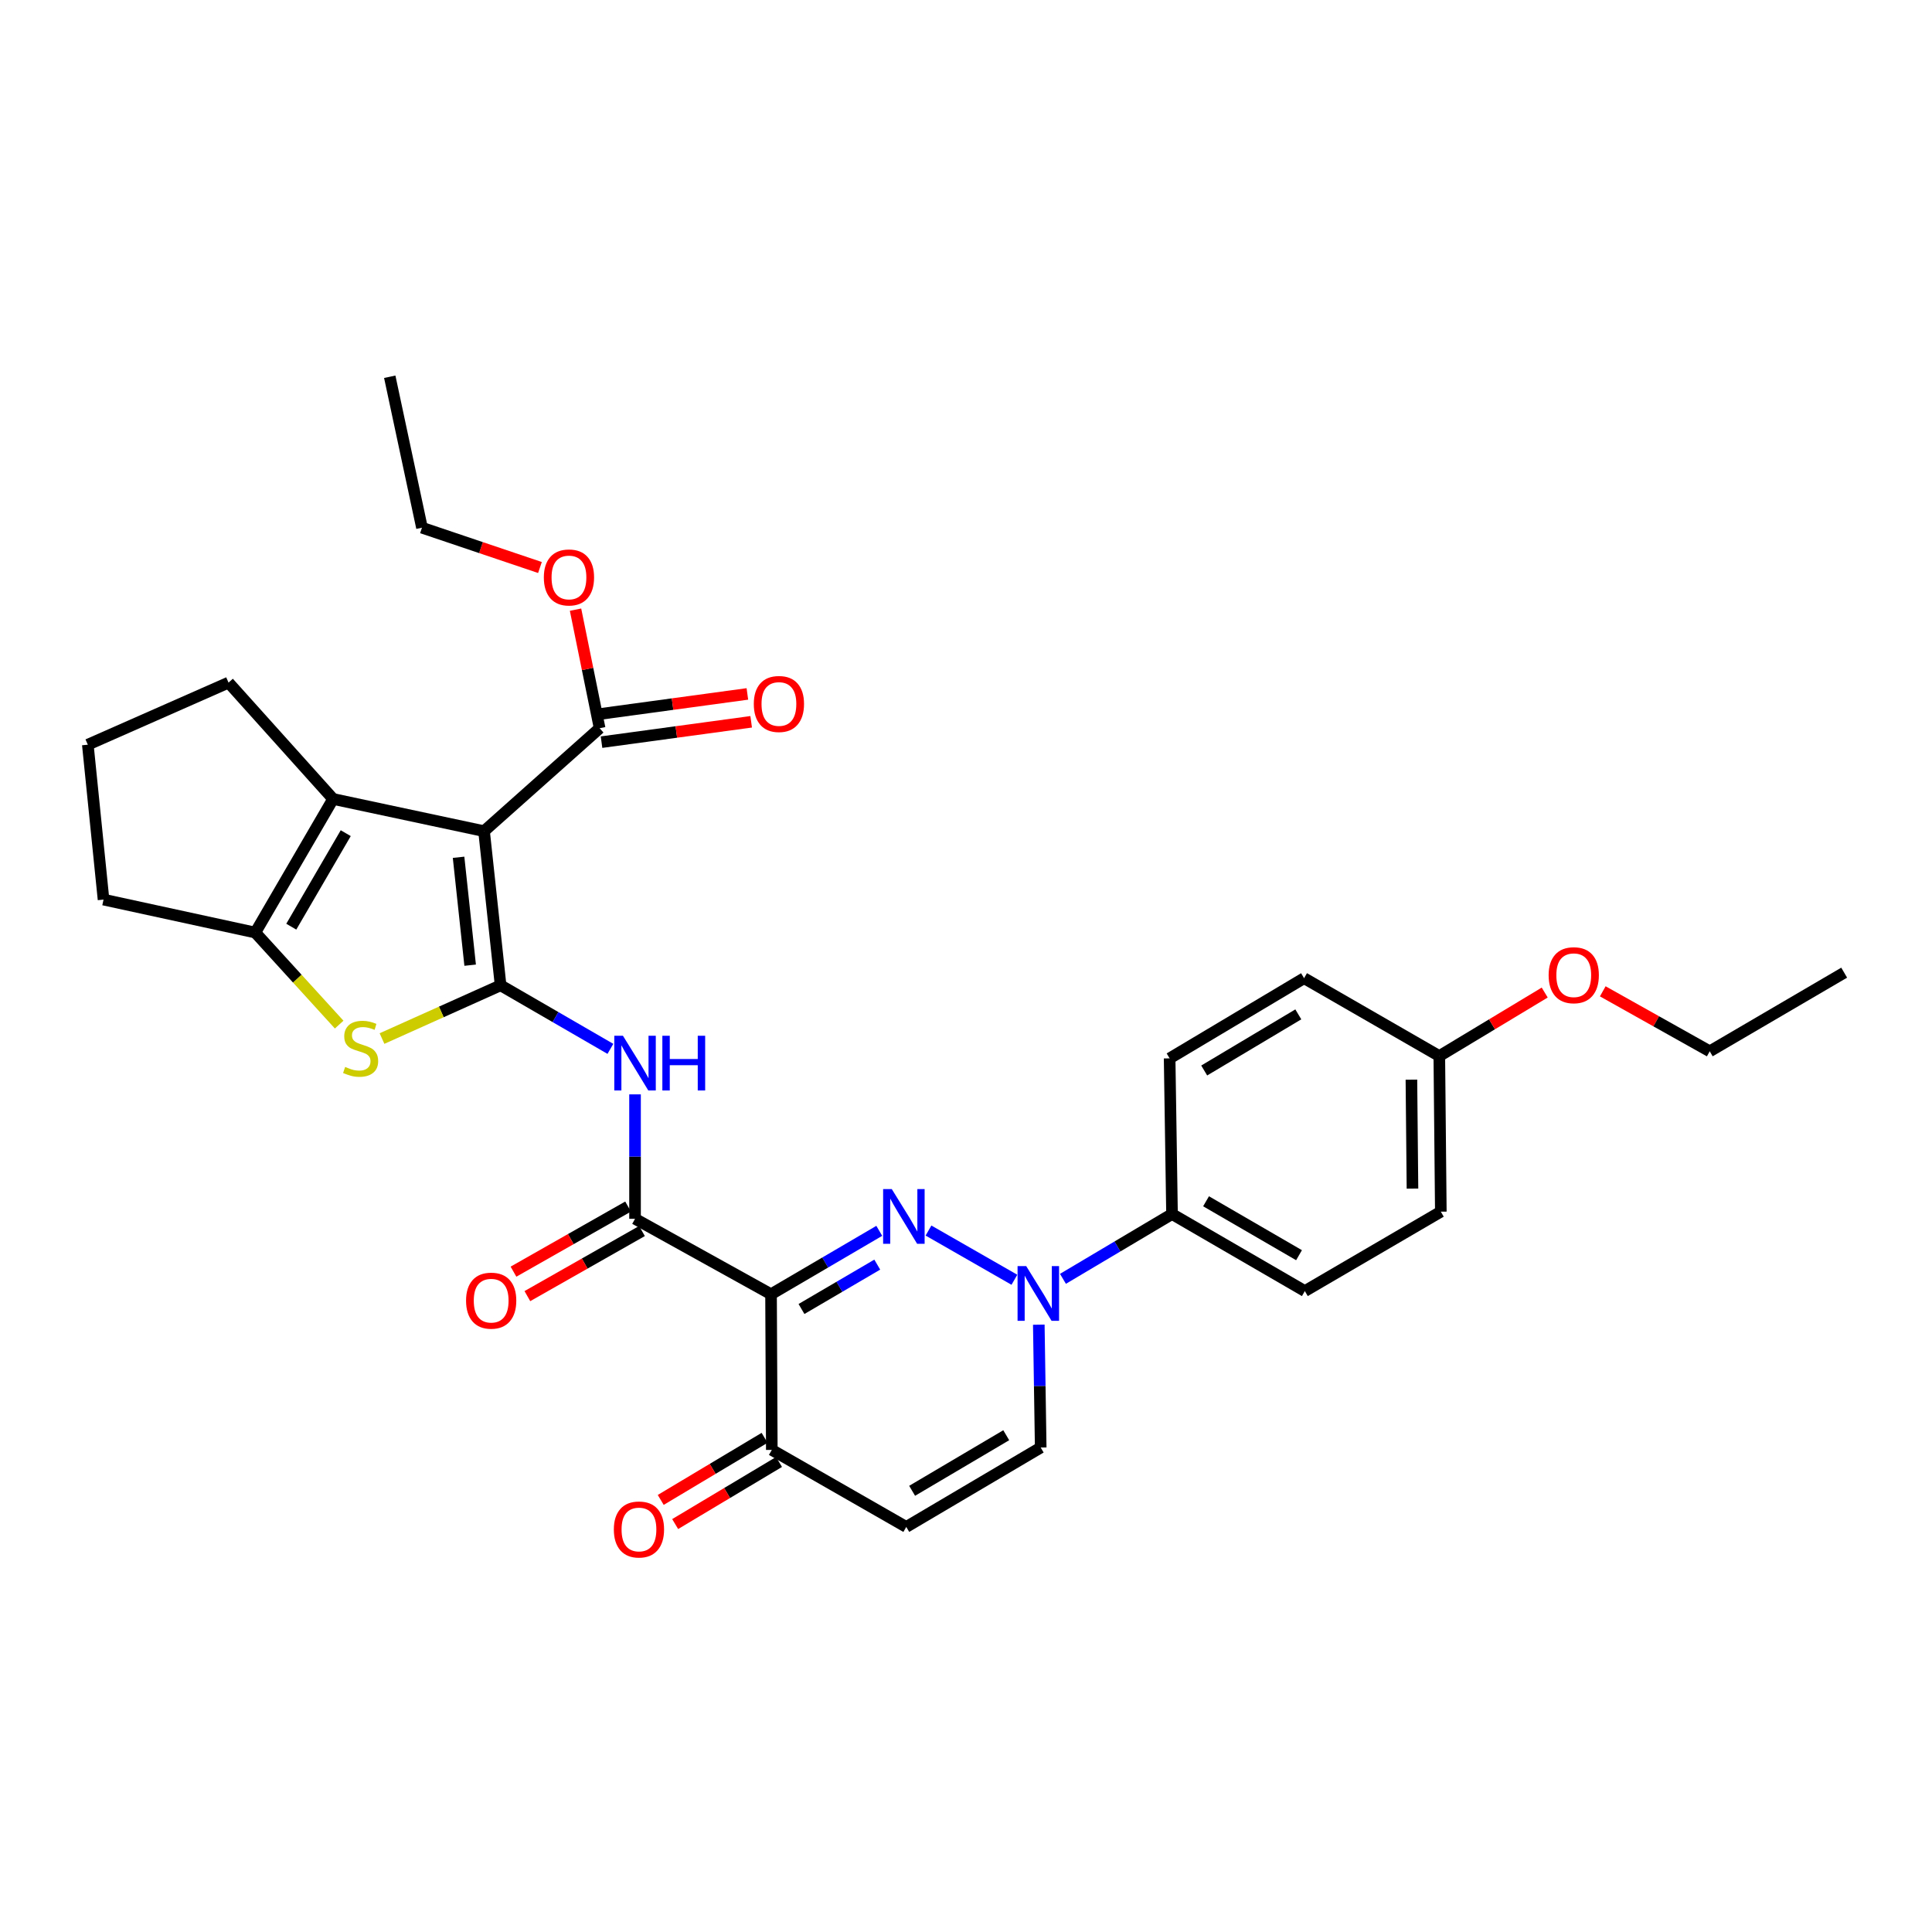 <?xml version='1.0' encoding='iso-8859-1'?>
<svg version='1.1' baseProfile='full'
              xmlns='http://www.w3.org/2000/svg'
                      xmlns:rdkit='http://www.rdkit.org/xml'
                      xmlns:xlink='http://www.w3.org/1999/xlink'
                  xml:space='preserve'
width='1000px' height='1000px' viewBox='0 0 1000 1000'>
<!-- END OF HEADER -->
<rect style='opacity:1.0;fill:#FFFFFF;stroke:none' width='1000' height='1000' x='0' y='0'> </rect>
<path class='bond-0' d='M 259.108,509.992 L 250.543,430.207' style='fill:none;fill-rule:evenodd;stroke:#000000;stroke-width:6px;stroke-linecap:butt;stroke-linejoin:miter;stroke-opacity:1' />
<path class='bond-0' d='M 243.348,499.578 L 237.353,443.728' style='fill:none;fill-rule:evenodd;stroke:#000000;stroke-width:6px;stroke-linecap:butt;stroke-linejoin:miter;stroke-opacity:1' />
<path class='bond-3' d='M 259.108,509.992 L 228.415,523.772' style='fill:none;fill-rule:evenodd;stroke:#000000;stroke-width:6px;stroke-linecap:butt;stroke-linejoin:miter;stroke-opacity:1' />
<path class='bond-3' d='M 228.415,523.772 L 197.723,537.553' style='fill:none;fill-rule:evenodd;stroke:#CCCC00;stroke-width:6px;stroke-linecap:butt;stroke-linejoin:miter;stroke-opacity:1' />
<path class='bond-7' d='M 259.108,509.992 L 287.526,526.441' style='fill:none;fill-rule:evenodd;stroke:#000000;stroke-width:6px;stroke-linecap:butt;stroke-linejoin:miter;stroke-opacity:1' />
<path class='bond-7' d='M 287.526,526.441 L 315.944,542.889' style='fill:none;fill-rule:evenodd;stroke:#0000FF;stroke-width:6px;stroke-linecap:butt;stroke-linejoin:miter;stroke-opacity:1' />
<path class='bond-5' d='M 250.543,430.207 L 172.415,413.546' style='fill:none;fill-rule:evenodd;stroke:#000000;stroke-width:6px;stroke-linecap:butt;stroke-linejoin:miter;stroke-opacity:1' />
<path class='bond-10' d='M 250.543,430.207 L 310.367,376.925' style='fill:none;fill-rule:evenodd;stroke:#000000;stroke-width:6px;stroke-linecap:butt;stroke-linejoin:miter;stroke-opacity:1' />
<path class='bond-1' d='M 455.111,637.082 L 427.1,653.488' style='fill:none;fill-rule:evenodd;stroke:#0000FF;stroke-width:6px;stroke-linecap:butt;stroke-linejoin:miter;stroke-opacity:1' />
<path class='bond-1' d='M 427.1,653.488 L 399.09,669.894' style='fill:none;fill-rule:evenodd;stroke:#000000;stroke-width:6px;stroke-linecap:butt;stroke-linejoin:miter;stroke-opacity:1' />
<path class='bond-1' d='M 454.065,654.566 L 434.458,666.05' style='fill:none;fill-rule:evenodd;stroke:#0000FF;stroke-width:6px;stroke-linecap:butt;stroke-linejoin:miter;stroke-opacity:1' />
<path class='bond-1' d='M 434.458,666.05 L 414.85,677.534' style='fill:none;fill-rule:evenodd;stroke:#000000;stroke-width:6px;stroke-linecap:butt;stroke-linejoin:miter;stroke-opacity:1' />
<path class='bond-4' d='M 480.588,636.928 L 525.052,662.405' style='fill:none;fill-rule:evenodd;stroke:#0000FF;stroke-width:6px;stroke-linecap:butt;stroke-linejoin:miter;stroke-opacity:1' />
<path class='bond-2' d='M 399.09,669.894 L 328.694,630.847' style='fill:none;fill-rule:evenodd;stroke:#000000;stroke-width:6px;stroke-linecap:butt;stroke-linejoin:miter;stroke-opacity:1' />
<path class='bond-9' d='M 399.09,669.894 L 399.486,750.464' style='fill:none;fill-rule:evenodd;stroke:#000000;stroke-width:6px;stroke-linecap:butt;stroke-linejoin:miter;stroke-opacity:1' />
<path class='bond-8' d='M 175.554,530.335 L 153.851,506.516' style='fill:none;fill-rule:evenodd;stroke:#CCCC00;stroke-width:6px;stroke-linecap:butt;stroke-linejoin:miter;stroke-opacity:1' />
<path class='bond-8' d='M 153.851,506.516 L 132.147,482.696' style='fill:none;fill-rule:evenodd;stroke:#000000;stroke-width:6px;stroke-linecap:butt;stroke-linejoin:miter;stroke-opacity:1' />
<path class='bond-13' d='M 550.182,661.923 L 578.409,645.155' style='fill:none;fill-rule:evenodd;stroke:#0000FF;stroke-width:6px;stroke-linecap:butt;stroke-linejoin:miter;stroke-opacity:1' />
<path class='bond-13' d='M 578.409,645.155 L 606.636,628.388' style='fill:none;fill-rule:evenodd;stroke:#000000;stroke-width:6px;stroke-linecap:butt;stroke-linejoin:miter;stroke-opacity:1' />
<path class='bond-33' d='M 537.681,685.652 L 538.174,717.447' style='fill:none;fill-rule:evenodd;stroke:#0000FF;stroke-width:6px;stroke-linecap:butt;stroke-linejoin:miter;stroke-opacity:1' />
<path class='bond-33' d='M 538.174,717.447 L 538.667,749.243' style='fill:none;fill-rule:evenodd;stroke:#000000;stroke-width:6px;stroke-linecap:butt;stroke-linejoin:miter;stroke-opacity:1' />
<path class='bond-20' d='M 172.415,413.546 L 118.292,353.317' style='fill:none;fill-rule:evenodd;stroke:#000000;stroke-width:6px;stroke-linecap:butt;stroke-linejoin:miter;stroke-opacity:1' />
<path class='bond-31' d='M 172.415,413.546 L 132.147,482.696' style='fill:none;fill-rule:evenodd;stroke:#000000;stroke-width:6px;stroke-linecap:butt;stroke-linejoin:miter;stroke-opacity:1' />
<path class='bond-31' d='M 178.955,431.245 L 150.767,479.649' style='fill:none;fill-rule:evenodd;stroke:#000000;stroke-width:6px;stroke-linecap:butt;stroke-linejoin:miter;stroke-opacity:1' />
<path class='bond-6' d='M 328.694,630.847 L 328.694,598.645' style='fill:none;fill-rule:evenodd;stroke:#000000;stroke-width:6px;stroke-linecap:butt;stroke-linejoin:miter;stroke-opacity:1' />
<path class='bond-6' d='M 328.694,598.645 L 328.694,566.443' style='fill:none;fill-rule:evenodd;stroke:#0000FF;stroke-width:6px;stroke-linecap:butt;stroke-linejoin:miter;stroke-opacity:1' />
<path class='bond-14' d='M 325.1,624.517 L 295.438,641.363' style='fill:none;fill-rule:evenodd;stroke:#000000;stroke-width:6px;stroke-linecap:butt;stroke-linejoin:miter;stroke-opacity:1' />
<path class='bond-14' d='M 295.438,641.363 L 265.777,658.209' style='fill:none;fill-rule:evenodd;stroke:#FF0000;stroke-width:6px;stroke-linecap:butt;stroke-linejoin:miter;stroke-opacity:1' />
<path class='bond-14' d='M 332.289,637.176 L 302.628,654.022' style='fill:none;fill-rule:evenodd;stroke:#000000;stroke-width:6px;stroke-linecap:butt;stroke-linejoin:miter;stroke-opacity:1' />
<path class='bond-14' d='M 302.628,654.022 L 272.966,670.868' style='fill:none;fill-rule:evenodd;stroke:#FF0000;stroke-width:6px;stroke-linecap:butt;stroke-linejoin:miter;stroke-opacity:1' />
<path class='bond-21' d='M 132.147,482.696 L 53.591,465.631' style='fill:none;fill-rule:evenodd;stroke:#000000;stroke-width:6px;stroke-linecap:butt;stroke-linejoin:miter;stroke-opacity:1' />
<path class='bond-11' d='M 399.486,750.464 L 469.081,790.336' style='fill:none;fill-rule:evenodd;stroke:#000000;stroke-width:6px;stroke-linecap:butt;stroke-linejoin:miter;stroke-opacity:1' />
<path class='bond-16' d='M 395.751,744.216 L 368.871,760.286' style='fill:none;fill-rule:evenodd;stroke:#000000;stroke-width:6px;stroke-linecap:butt;stroke-linejoin:miter;stroke-opacity:1' />
<path class='bond-16' d='M 368.871,760.286 L 341.992,776.357' style='fill:none;fill-rule:evenodd;stroke:#FF0000;stroke-width:6px;stroke-linecap:butt;stroke-linejoin:miter;stroke-opacity:1' />
<path class='bond-16' d='M 403.221,756.711 L 376.342,772.782' style='fill:none;fill-rule:evenodd;stroke:#000000;stroke-width:6px;stroke-linecap:butt;stroke-linejoin:miter;stroke-opacity:1' />
<path class='bond-16' d='M 376.342,772.782 L 349.462,788.852' style='fill:none;fill-rule:evenodd;stroke:#FF0000;stroke-width:6px;stroke-linecap:butt;stroke-linejoin:miter;stroke-opacity:1' />
<path class='bond-15' d='M 311.349,384.137 L 350.077,378.869' style='fill:none;fill-rule:evenodd;stroke:#000000;stroke-width:6px;stroke-linecap:butt;stroke-linejoin:miter;stroke-opacity:1' />
<path class='bond-15' d='M 350.077,378.869 L 388.806,373.6' style='fill:none;fill-rule:evenodd;stroke:#FF0000;stroke-width:6px;stroke-linecap:butt;stroke-linejoin:miter;stroke-opacity:1' />
<path class='bond-15' d='M 309.386,369.712 L 348.115,364.444' style='fill:none;fill-rule:evenodd;stroke:#000000;stroke-width:6px;stroke-linecap:butt;stroke-linejoin:miter;stroke-opacity:1' />
<path class='bond-15' d='M 348.115,364.444 L 386.843,359.175' style='fill:none;fill-rule:evenodd;stroke:#FF0000;stroke-width:6px;stroke-linecap:butt;stroke-linejoin:miter;stroke-opacity:1' />
<path class='bond-19' d='M 310.367,376.925 L 304.132,346.242' style='fill:none;fill-rule:evenodd;stroke:#000000;stroke-width:6px;stroke-linecap:butt;stroke-linejoin:miter;stroke-opacity:1' />
<path class='bond-19' d='M 304.132,346.242 L 297.896,315.559' style='fill:none;fill-rule:evenodd;stroke:#FF0000;stroke-width:6px;stroke-linecap:butt;stroke-linejoin:miter;stroke-opacity:1' />
<path class='bond-12' d='M 469.081,790.336 L 538.667,749.243' style='fill:none;fill-rule:evenodd;stroke:#000000;stroke-width:6px;stroke-linecap:butt;stroke-linejoin:miter;stroke-opacity:1' />
<path class='bond-12' d='M 472.116,771.637 L 520.827,742.871' style='fill:none;fill-rule:evenodd;stroke:#000000;stroke-width:6px;stroke-linecap:butt;stroke-linejoin:miter;stroke-opacity:1' />
<path class='bond-17' d='M 606.636,628.388 L 675.382,668.26' style='fill:none;fill-rule:evenodd;stroke:#000000;stroke-width:6px;stroke-linecap:butt;stroke-linejoin:miter;stroke-opacity:1' />
<path class='bond-17' d='M 624.252,621.776 L 672.374,649.687' style='fill:none;fill-rule:evenodd;stroke:#000000;stroke-width:6px;stroke-linecap:butt;stroke-linejoin:miter;stroke-opacity:1' />
<path class='bond-18' d='M 606.636,628.388 L 605.399,547.81' style='fill:none;fill-rule:evenodd;stroke:#000000;stroke-width:6px;stroke-linecap:butt;stroke-linejoin:miter;stroke-opacity:1' />
<path class='bond-24' d='M 675.382,668.26 L 745.769,627.159' style='fill:none;fill-rule:evenodd;stroke:#000000;stroke-width:6px;stroke-linecap:butt;stroke-linejoin:miter;stroke-opacity:1' />
<path class='bond-23' d='M 605.399,547.81 L 674.986,506.304' style='fill:none;fill-rule:evenodd;stroke:#000000;stroke-width:6px;stroke-linecap:butt;stroke-linejoin:miter;stroke-opacity:1' />
<path class='bond-23' d='M 623.294,554.087 L 672.005,525.033' style='fill:none;fill-rule:evenodd;stroke:#000000;stroke-width:6px;stroke-linecap:butt;stroke-linejoin:miter;stroke-opacity:1' />
<path class='bond-27' d='M 279.484,293.742 L 248.947,283.439' style='fill:none;fill-rule:evenodd;stroke:#FF0000;stroke-width:6px;stroke-linecap:butt;stroke-linejoin:miter;stroke-opacity:1' />
<path class='bond-27' d='M 248.947,283.439 L 218.41,273.135' style='fill:none;fill-rule:evenodd;stroke:#000000;stroke-width:6px;stroke-linecap:butt;stroke-linejoin:miter;stroke-opacity:1' />
<path class='bond-32' d='M 118.292,353.317 L 45.455,385.449' style='fill:none;fill-rule:evenodd;stroke:#000000;stroke-width:6px;stroke-linecap:butt;stroke-linejoin:miter;stroke-opacity:1' />
<path class='bond-26' d='M 53.591,465.631 L 45.455,385.449' style='fill:none;fill-rule:evenodd;stroke:#000000;stroke-width:6px;stroke-linecap:butt;stroke-linejoin:miter;stroke-opacity:1' />
<path class='bond-22' d='M 744.985,546.613 L 674.986,506.304' style='fill:none;fill-rule:evenodd;stroke:#000000;stroke-width:6px;stroke-linecap:butt;stroke-linejoin:miter;stroke-opacity:1' />
<path class='bond-25' d='M 744.985,546.613 L 772.263,530.178' style='fill:none;fill-rule:evenodd;stroke:#000000;stroke-width:6px;stroke-linecap:butt;stroke-linejoin:miter;stroke-opacity:1' />
<path class='bond-25' d='M 772.263,530.178 L 799.54,513.743' style='fill:none;fill-rule:evenodd;stroke:#FF0000;stroke-width:6px;stroke-linecap:butt;stroke-linejoin:miter;stroke-opacity:1' />
<path class='bond-34' d='M 744.985,546.613 L 745.769,627.159' style='fill:none;fill-rule:evenodd;stroke:#000000;stroke-width:6px;stroke-linecap:butt;stroke-linejoin:miter;stroke-opacity:1' />
<path class='bond-34' d='M 730.545,558.837 L 731.094,615.219' style='fill:none;fill-rule:evenodd;stroke:#000000;stroke-width:6px;stroke-linecap:butt;stroke-linejoin:miter;stroke-opacity:1' />
<path class='bond-28' d='M 829.589,513.107 L 857.274,528.631' style='fill:none;fill-rule:evenodd;stroke:#FF0000;stroke-width:6px;stroke-linecap:butt;stroke-linejoin:miter;stroke-opacity:1' />
<path class='bond-28' d='M 857.274,528.631 L 884.959,544.155' style='fill:none;fill-rule:evenodd;stroke:#000000;stroke-width:6px;stroke-linecap:butt;stroke-linejoin:miter;stroke-opacity:1' />
<path class='bond-30' d='M 218.41,273.135 L 201.733,195.008' style='fill:none;fill-rule:evenodd;stroke:#000000;stroke-width:6px;stroke-linecap:butt;stroke-linejoin:miter;stroke-opacity:1' />
<path class='bond-29' d='M 884.959,544.155 L 954.545,503.449' style='fill:none;fill-rule:evenodd;stroke:#000000;stroke-width:6px;stroke-linecap:butt;stroke-linejoin:miter;stroke-opacity:1' />
<path  class='atom-2' d='M 461.583 615.465
L 470.863 630.465
Q 471.783 631.945, 473.263 634.625
Q 474.743 637.305, 474.823 637.465
L 474.823 615.465
L 478.583 615.465
L 478.583 643.785
L 474.703 643.785
L 464.743 627.385
Q 463.583 625.465, 462.343 623.265
Q 461.143 621.065, 460.783 620.385
L 460.783 643.785
L 457.103 643.785
L 457.103 615.465
L 461.583 615.465
' fill='#0000FF'/>
<path  class='atom-4' d='M 178.658 552.241
Q 178.978 552.361, 180.298 552.921
Q 181.618 553.481, 183.058 553.841
Q 184.538 554.161, 185.978 554.161
Q 188.658 554.161, 190.218 552.881
Q 191.778 551.561, 191.778 549.281
Q 191.778 547.721, 190.978 546.761
Q 190.218 545.801, 189.018 545.281
Q 187.818 544.761, 185.818 544.161
Q 183.298 543.401, 181.778 542.681
Q 180.298 541.961, 179.218 540.441
Q 178.178 538.921, 178.178 536.361
Q 178.178 532.801, 180.578 530.601
Q 183.018 528.401, 187.818 528.401
Q 191.098 528.401, 194.818 529.961
L 193.898 533.041
Q 190.498 531.641, 187.938 531.641
Q 185.178 531.641, 183.658 532.801
Q 182.138 533.921, 182.178 535.881
Q 182.178 537.401, 182.938 538.321
Q 183.738 539.241, 184.858 539.761
Q 186.018 540.281, 187.938 540.881
Q 190.498 541.681, 192.018 542.481
Q 193.538 543.281, 194.618 544.921
Q 195.738 546.521, 195.738 549.281
Q 195.738 553.201, 193.098 555.321
Q 190.498 557.401, 186.138 557.401
Q 183.618 557.401, 181.698 556.841
Q 179.818 556.321, 177.578 555.401
L 178.658 552.241
' fill='#CCCC00'/>
<path  class='atom-5' d='M 531.17 655.338
L 540.45 670.338
Q 541.37 671.818, 542.85 674.498
Q 544.33 677.178, 544.41 677.338
L 544.41 655.338
L 548.17 655.338
L 548.17 683.658
L 544.29 683.658
L 534.33 667.258
Q 533.17 665.338, 531.93 663.138
Q 530.73 660.938, 530.37 660.258
L 530.37 683.658
L 526.69 683.658
L 526.69 655.338
L 531.17 655.338
' fill='#0000FF'/>
<path  class='atom-8' d='M 322.434 536.109
L 331.714 551.109
Q 332.634 552.589, 334.114 555.269
Q 335.594 557.949, 335.674 558.109
L 335.674 536.109
L 339.434 536.109
L 339.434 564.429
L 335.554 564.429
L 325.594 548.029
Q 324.434 546.109, 323.194 543.909
Q 321.994 541.709, 321.634 541.029
L 321.634 564.429
L 317.954 564.429
L 317.954 536.109
L 322.434 536.109
' fill='#0000FF'/>
<path  class='atom-8' d='M 342.834 536.109
L 346.674 536.109
L 346.674 548.149
L 361.154 548.149
L 361.154 536.109
L 364.994 536.109
L 364.994 564.429
L 361.154 564.429
L 361.154 551.349
L 346.674 551.349
L 346.674 564.429
L 342.834 564.429
L 342.834 536.109
' fill='#0000FF'/>
<path  class='atom-15' d='M 241.231 673.217
Q 241.231 666.417, 244.591 662.617
Q 247.951 658.817, 254.231 658.817
Q 260.511 658.817, 263.871 662.617
Q 267.231 666.417, 267.231 673.217
Q 267.231 680.097, 263.831 684.017
Q 260.431 687.897, 254.231 687.897
Q 247.991 687.897, 244.591 684.017
Q 241.231 680.137, 241.231 673.217
M 254.231 684.697
Q 258.551 684.697, 260.871 681.817
Q 263.231 678.897, 263.231 673.217
Q 263.231 667.657, 260.871 664.857
Q 258.551 662.017, 254.231 662.017
Q 249.911 662.017, 247.551 664.817
Q 245.231 667.617, 245.231 673.217
Q 245.231 678.937, 247.551 681.817
Q 249.911 684.697, 254.231 684.697
' fill='#FF0000'/>
<path  class='atom-16' d='M 390.166 364.38
Q 390.166 357.58, 393.526 353.78
Q 396.886 349.98, 403.166 349.98
Q 409.446 349.98, 412.806 353.78
Q 416.166 357.58, 416.166 364.38
Q 416.166 371.26, 412.766 375.18
Q 409.366 379.06, 403.166 379.06
Q 396.926 379.06, 393.526 375.18
Q 390.166 371.3, 390.166 364.38
M 403.166 375.86
Q 407.486 375.86, 409.806 372.98
Q 412.166 370.06, 412.166 364.38
Q 412.166 358.82, 409.806 356.02
Q 407.486 353.18, 403.166 353.18
Q 398.846 353.18, 396.486 355.98
Q 394.166 358.78, 394.166 364.38
Q 394.166 370.1, 396.486 372.98
Q 398.846 375.86, 403.166 375.86
' fill='#FF0000'/>
<path  class='atom-17' d='M 317.724 791.654
Q 317.724 784.854, 321.084 781.054
Q 324.444 777.254, 330.724 777.254
Q 337.004 777.254, 340.364 781.054
Q 343.724 784.854, 343.724 791.654
Q 343.724 798.534, 340.324 802.454
Q 336.924 806.334, 330.724 806.334
Q 324.484 806.334, 321.084 802.454
Q 317.724 798.574, 317.724 791.654
M 330.724 803.134
Q 335.044 803.134, 337.364 800.254
Q 339.724 797.334, 339.724 791.654
Q 339.724 786.094, 337.364 783.294
Q 335.044 780.454, 330.724 780.454
Q 326.404 780.454, 324.044 783.254
Q 321.724 786.054, 321.724 791.654
Q 321.724 797.374, 324.044 800.254
Q 326.404 803.134, 330.724 803.134
' fill='#FF0000'/>
<path  class='atom-20' d='M 281.491 298.886
Q 281.491 292.086, 284.851 288.286
Q 288.211 284.486, 294.491 284.486
Q 300.771 284.486, 304.131 288.286
Q 307.491 292.086, 307.491 298.886
Q 307.491 305.766, 304.091 309.686
Q 300.691 313.566, 294.491 313.566
Q 288.251 313.566, 284.851 309.686
Q 281.491 305.806, 281.491 298.886
M 294.491 310.366
Q 298.811 310.366, 301.131 307.486
Q 303.491 304.566, 303.491 298.886
Q 303.491 293.326, 301.131 290.526
Q 298.811 287.686, 294.491 287.686
Q 290.171 287.686, 287.811 290.486
Q 285.491 293.286, 285.491 298.886
Q 285.491 304.606, 287.811 307.486
Q 290.171 310.366, 294.491 310.366
' fill='#FF0000'/>
<path  class='atom-26' d='M 801.571 504.766
Q 801.571 497.966, 804.931 494.166
Q 808.291 490.366, 814.571 490.366
Q 820.851 490.366, 824.211 494.166
Q 827.571 497.966, 827.571 504.766
Q 827.571 511.646, 824.171 515.566
Q 820.771 519.446, 814.571 519.446
Q 808.331 519.446, 804.931 515.566
Q 801.571 511.686, 801.571 504.766
M 814.571 516.246
Q 818.891 516.246, 821.211 513.366
Q 823.571 510.446, 823.571 504.766
Q 823.571 499.206, 821.211 496.406
Q 818.891 493.566, 814.571 493.566
Q 810.251 493.566, 807.891 496.366
Q 805.571 499.166, 805.571 504.766
Q 805.571 510.486, 807.891 513.366
Q 810.251 516.246, 814.571 516.246
' fill='#FF0000'/>
</svg>
